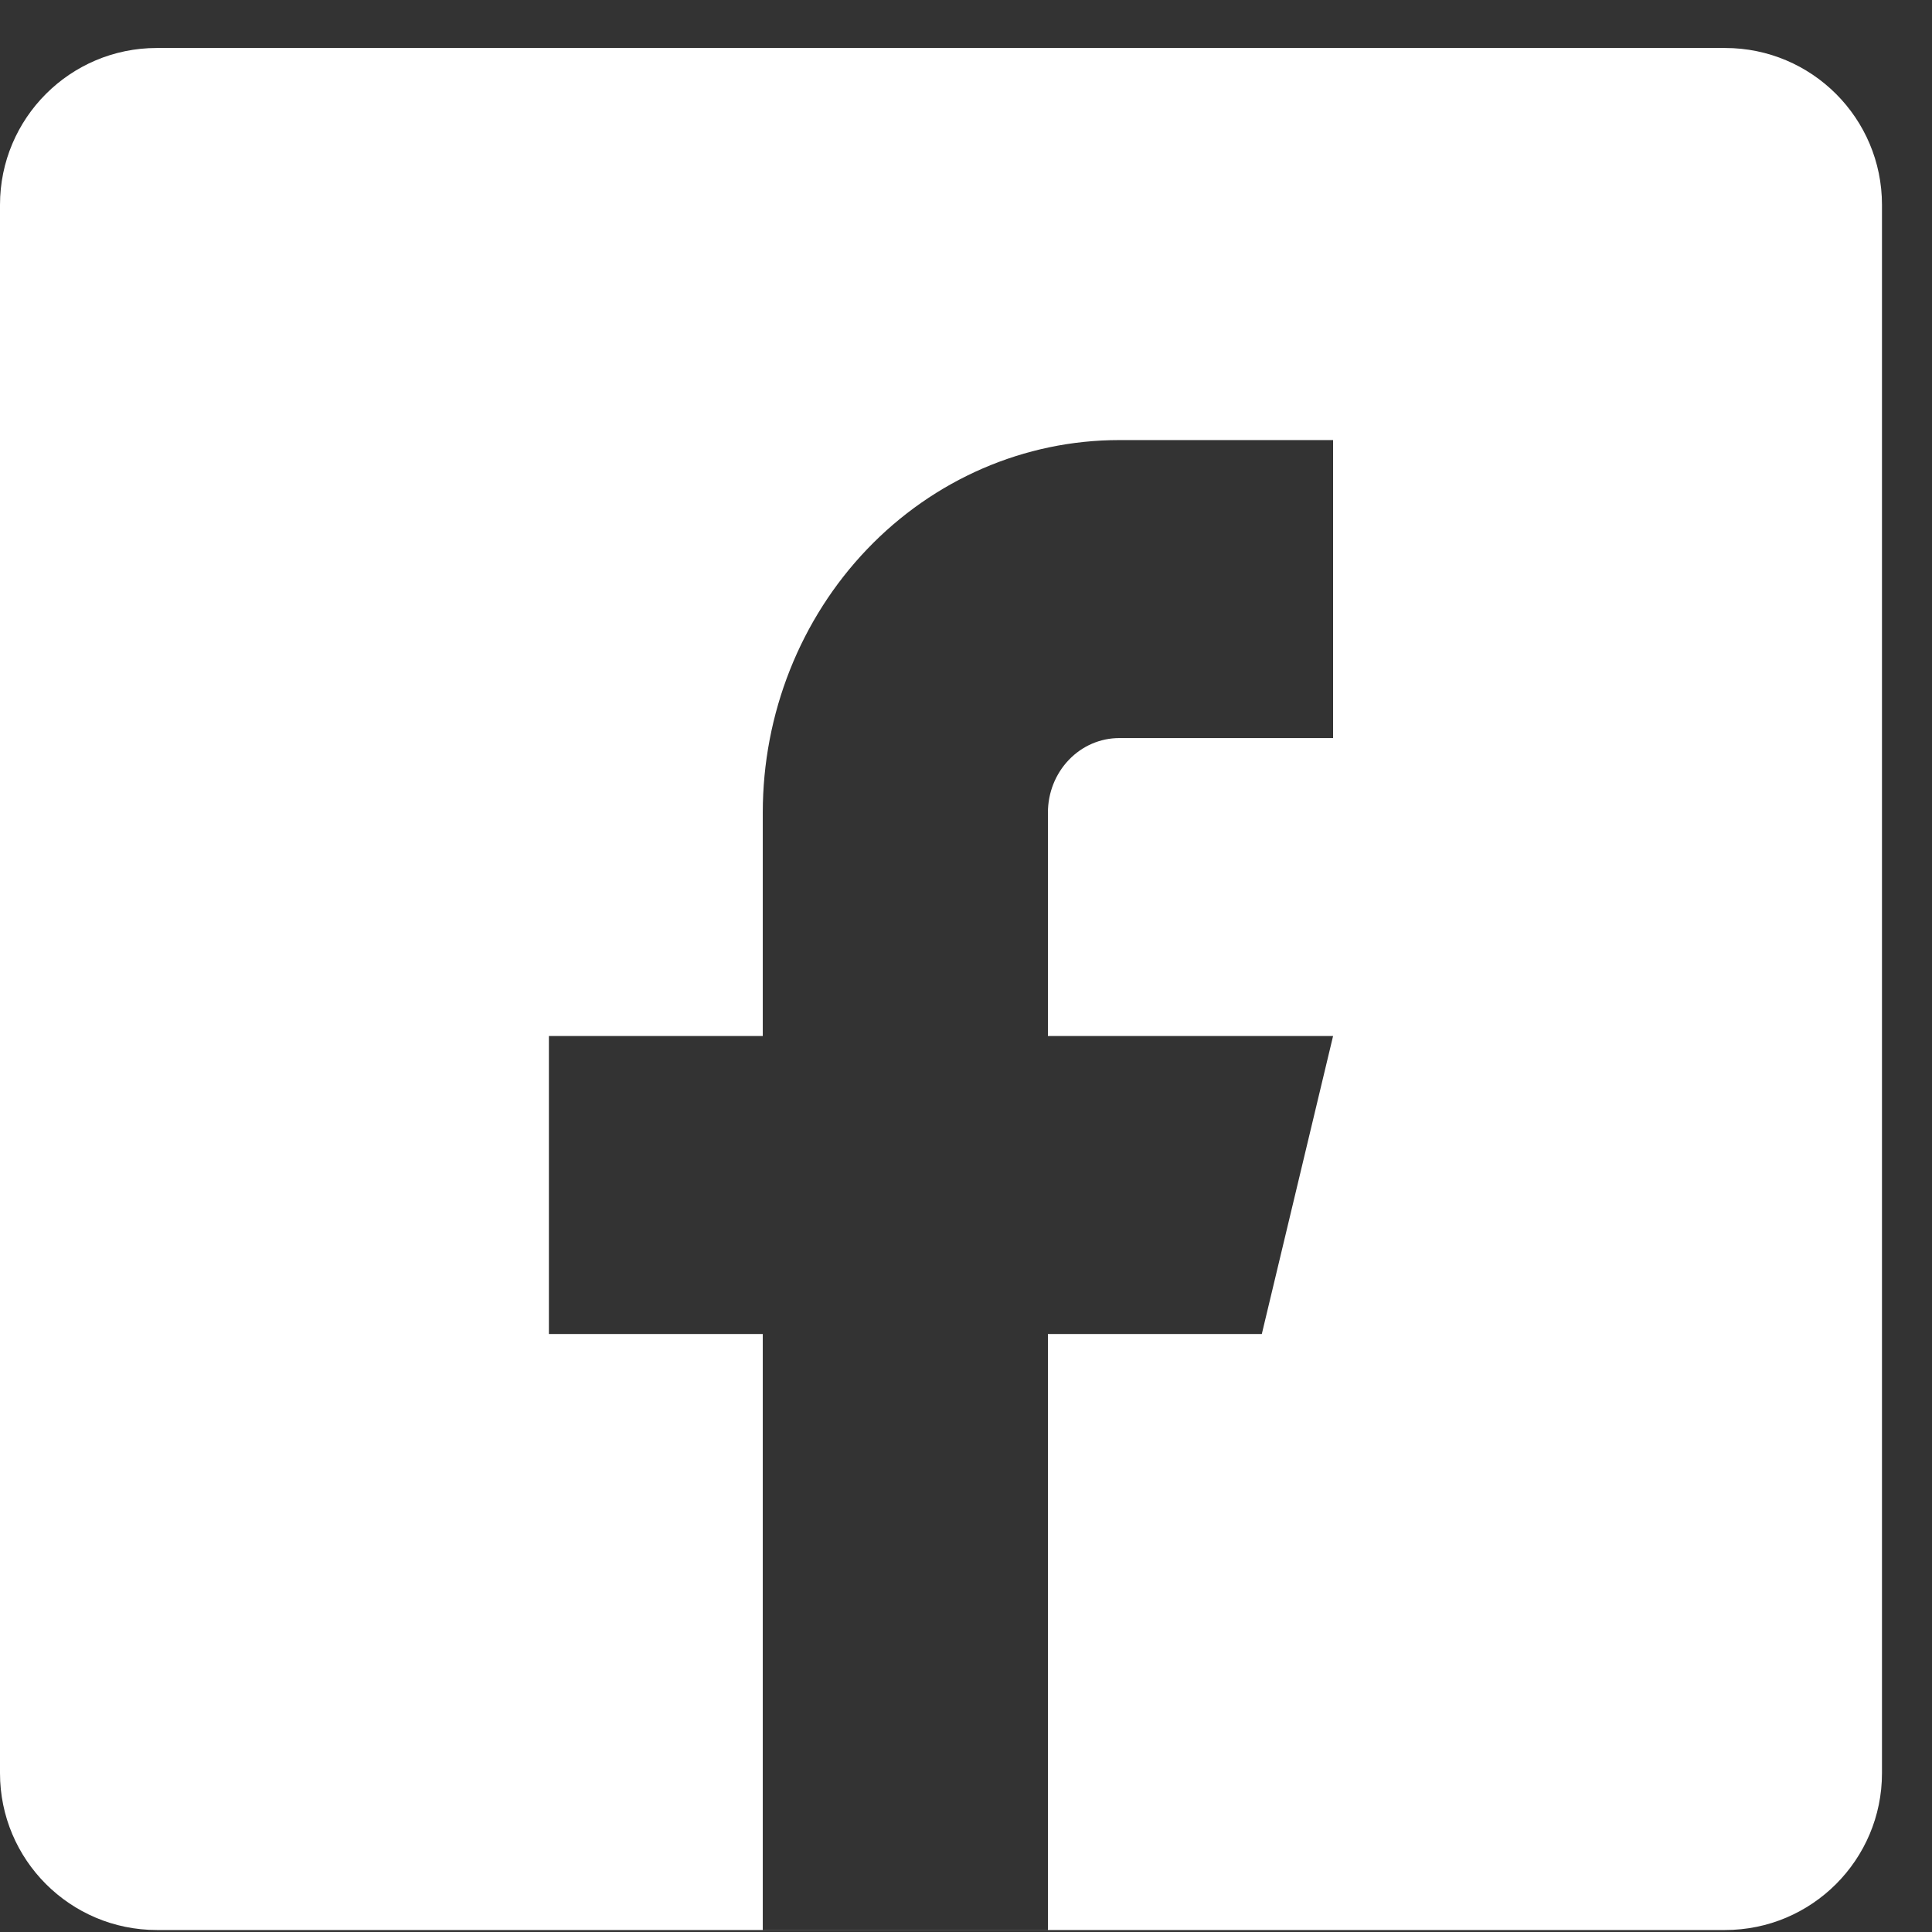 <svg width="40" height="40" preserveAspectRatio="xMinYMin meet" viewBox="0 0 37 37" xmlns="http://www.w3.org/2000/svg" version="1.0" fill-rule="evenodd" xmlns:xlink="http://www.w3.org/1999/xlink"><rect x="0" y="0" width="37" height="37" fill="#333333" stroke="none"/><title>...</title><desc>...</desc><g id="group" transform="scale(1,-1) translate(0,-37)" clip="0 0 37 37"><g transform=""><g transform=" matrix(1,0,0,-1,0,37)"><g transform=""><path d="M 3.003 0.919 C 1.345 0.919 0 2.264 0 3.923 L 0 33.958 C 0 35.617 1.345 36.962 3.004 36.962 L 33.038 36.962 C 34.697 36.962 36.042 35.617 36.042 33.958 L 36.042 3.923 C 36.042 2.264 34.697 0.919 33.038 0.919 Z M 21.434 8.428 L 25.53 8.428 L 25.53 14.135 L 21.434 14.135 C 21.072 14.135 20.725 14.285 20.469 14.553 C 20.213 14.82 20.069 15.183 20.069 15.561 L 20.069 19.841 L 25.53 19.841 L 24.165 25.548 L 20.069 25.548 L 20.069 36.961 L 14.608 36.961 L 14.608 25.548 L 10.512 25.548 L 10.512 19.841 L 14.608 19.841 L 14.608 15.561 C 14.608 13.669 15.327 11.855 16.607 10.517 C 17.887 9.179 19.624 8.428 21.434 8.428 Z " style="stroke: none; stroke-linecap: butt; stroke-width: 1; fill: rgb(100%,100%,100%); fill-rule: evenodd;"/></g></g></g></g></svg>
